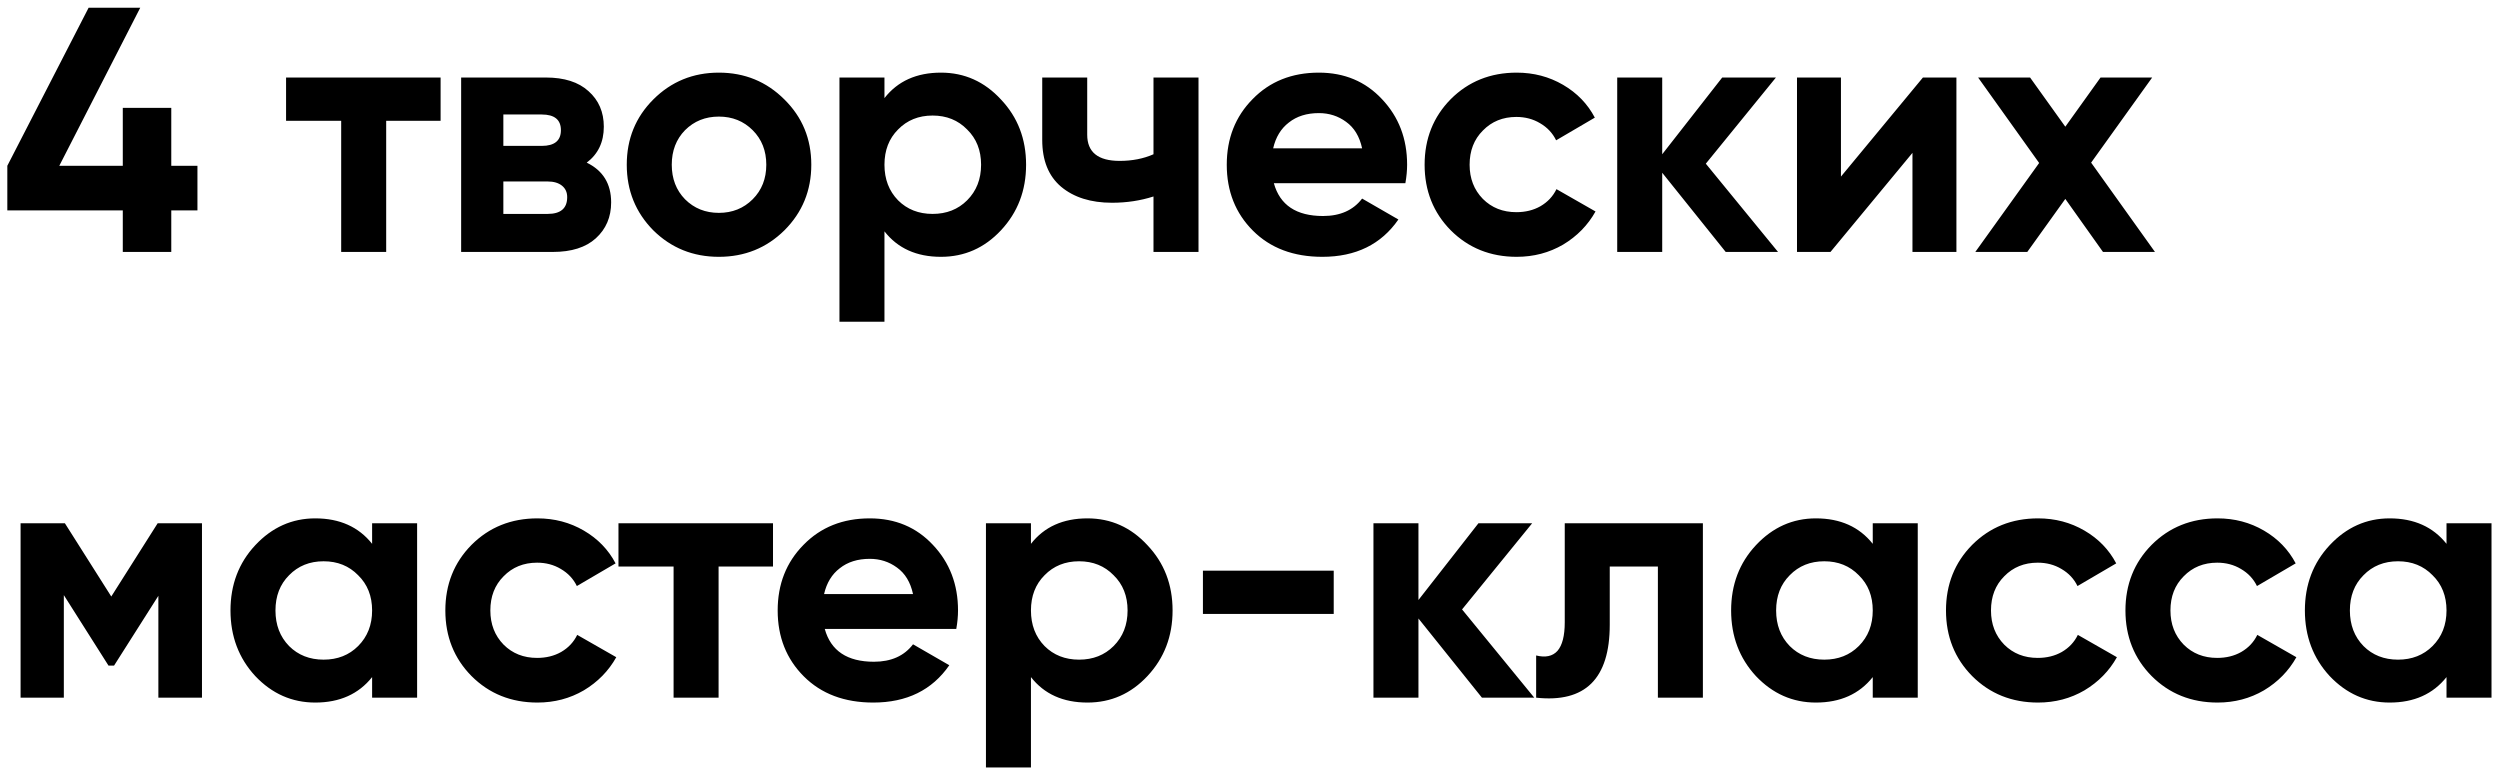 <?xml version="1.0" encoding="UTF-8"?> <svg xmlns="http://www.w3.org/2000/svg" width="129" height="40" viewBox="0 0 129 40" fill="none"> <path d="M10.188 8.554V10.858H8.838V13H6.336V10.858H0.378V8.554L4.572 0.4H7.236L3.06 8.554H6.336V5.566H8.838V8.554H10.188ZM22.735 4V6.232H19.927V13H17.605V6.232H14.761V4H22.735ZM30.275 8.392C31.115 8.8 31.535 9.484 31.535 10.444C31.535 11.2 31.271 11.818 30.743 12.298C30.227 12.766 29.489 13 28.529 13H23.795V4H28.169C29.117 4 29.849 4.234 30.365 4.702C30.893 5.17 31.157 5.782 31.157 6.538C31.157 7.33 30.863 7.948 30.275 8.392ZM27.953 5.908H25.973V7.528H27.953C28.613 7.528 28.943 7.258 28.943 6.718C28.943 6.178 28.613 5.908 27.953 5.908ZM28.259 11.038C28.931 11.038 29.267 10.75 29.267 10.174C29.267 9.922 29.177 9.724 28.997 9.58C28.817 9.436 28.571 9.364 28.259 9.364H25.973V11.038H28.259ZM40.477 11.884C39.553 12.796 38.425 13.252 37.093 13.252C35.761 13.252 34.633 12.796 33.709 11.884C32.797 10.96 32.341 9.832 32.341 8.5C32.341 7.168 32.797 6.046 33.709 5.134C34.633 4.21 35.761 3.748 37.093 3.748C38.425 3.748 39.553 4.21 40.477 5.134C41.401 6.046 41.863 7.168 41.863 8.5C41.863 9.832 41.401 10.96 40.477 11.884ZM35.347 10.282C35.815 10.75 36.397 10.984 37.093 10.984C37.789 10.984 38.371 10.75 38.839 10.282C39.307 9.814 39.541 9.22 39.541 8.5C39.541 7.78 39.307 7.186 38.839 6.718C38.371 6.25 37.789 6.016 37.093 6.016C36.397 6.016 35.815 6.25 35.347 6.718C34.891 7.186 34.663 7.78 34.663 8.5C34.663 9.22 34.891 9.814 35.347 10.282ZM48.554 3.748C49.766 3.748 50.798 4.21 51.65 5.134C52.514 6.046 52.946 7.168 52.946 8.5C52.946 9.832 52.514 10.96 51.65 11.884C50.798 12.796 49.766 13.252 48.554 13.252C47.294 13.252 46.322 12.814 45.638 11.938V16.6H43.316V4H45.638V5.062C46.322 4.186 47.294 3.748 48.554 3.748ZM46.34 10.336C46.808 10.804 47.402 11.038 48.122 11.038C48.842 11.038 49.436 10.804 49.904 10.336C50.384 9.856 50.624 9.244 50.624 8.5C50.624 7.756 50.384 7.15 49.904 6.682C49.436 6.202 48.842 5.962 48.122 5.962C47.402 5.962 46.808 6.202 46.34 6.682C45.872 7.15 45.638 7.756 45.638 8.5C45.638 9.244 45.872 9.856 46.34 10.336ZM59.52 4H61.843V13H59.52V10.138C58.849 10.354 58.135 10.462 57.379 10.462C56.286 10.462 55.41 10.186 54.751 9.634C54.102 9.082 53.779 8.278 53.779 7.222V4H56.1V6.952C56.1 7.852 56.658 8.302 57.775 8.302C58.422 8.302 59.005 8.188 59.52 7.96V4ZM65.731 9.454C66.043 10.582 66.889 11.146 68.269 11.146C69.157 11.146 69.829 10.846 70.285 10.246L72.157 11.326C71.269 12.61 69.961 13.252 68.233 13.252C66.745 13.252 65.551 12.802 64.651 11.902C63.751 11.002 63.301 9.868 63.301 8.5C63.301 7.144 63.745 6.016 64.633 5.116C65.521 4.204 66.661 3.748 68.053 3.748C69.373 3.748 70.459 4.204 71.311 5.116C72.175 6.028 72.607 7.156 72.607 8.5C72.607 8.8 72.577 9.118 72.517 9.454H65.731ZM65.695 7.654H70.285C70.153 7.042 69.877 6.586 69.457 6.286C69.049 5.986 68.581 5.836 68.053 5.836C67.429 5.836 66.913 5.998 66.505 6.322C66.097 6.634 65.827 7.078 65.695 7.654ZM78.261 13.252C76.906 13.252 75.772 12.796 74.859 11.884C73.96 10.972 73.51 9.844 73.51 8.5C73.51 7.156 73.96 6.028 74.859 5.116C75.772 4.204 76.906 3.748 78.261 3.748C79.138 3.748 79.936 3.958 80.656 4.378C81.376 4.798 81.921 5.362 82.293 6.07L80.296 7.24C80.115 6.868 79.84 6.574 79.468 6.358C79.108 6.142 78.7 6.034 78.243 6.034C77.547 6.034 76.972 6.268 76.516 6.736C76.059 7.192 75.832 7.78 75.832 8.5C75.832 9.208 76.059 9.796 76.516 10.264C76.972 10.72 77.547 10.948 78.243 10.948C78.712 10.948 79.126 10.846 79.486 10.642C79.858 10.426 80.133 10.132 80.314 9.76L82.329 10.912C81.933 11.62 81.376 12.19 80.656 12.622C79.936 13.042 79.138 13.252 78.261 13.252ZM91.746 13H89.046L85.77 8.914V13H83.448V4H85.77V7.96L88.866 4H91.638L88.02 8.446L91.746 13ZM99.223 4H100.951V13H98.683V7.888L94.453 13H92.725V4H94.993V9.112L99.223 4ZM111.196 13H108.514L106.57 10.264L104.608 13H101.926L105.22 8.41L102.07 4H104.752L106.57 6.538L108.388 4H111.052L107.902 8.392L111.196 13ZM10.422 27V36H8.172V30.744L5.886 34.344H5.598L3.294 30.708V36H1.062L1.062 27H3.348L5.742 30.78L8.136 27H10.422ZM19.201 27H21.523V36H19.201V34.938C18.505 35.814 17.526 36.252 16.267 36.252C15.066 36.252 14.034 35.796 13.171 34.884C12.319 33.96 11.893 32.832 11.893 31.5C11.893 30.168 12.319 29.046 13.171 28.134C14.034 27.21 15.066 26.748 16.267 26.748C17.526 26.748 18.505 27.186 19.201 28.062V27ZM14.916 33.336C15.384 33.804 15.979 34.038 16.698 34.038C17.419 34.038 18.012 33.804 18.48 33.336C18.96 32.856 19.201 32.244 19.201 31.5C19.201 30.756 18.96 30.15 18.48 29.682C18.012 29.202 17.419 28.962 16.698 28.962C15.979 28.962 15.384 29.202 14.916 29.682C14.448 30.15 14.214 30.756 14.214 31.5C14.214 32.244 14.448 32.856 14.916 33.336ZM27.732 36.252C26.376 36.252 25.242 35.796 24.33 34.884C23.43 33.972 22.98 32.844 22.98 31.5C22.98 30.156 23.43 29.028 24.33 28.116C25.242 27.204 26.376 26.748 27.732 26.748C28.608 26.748 29.406 26.958 30.126 27.378C30.846 27.798 31.392 28.362 31.764 29.07L29.766 30.24C29.586 29.868 29.31 29.574 28.938 29.358C28.578 29.142 28.17 29.034 27.714 29.034C27.018 29.034 26.442 29.268 25.986 29.736C25.53 30.192 25.302 30.78 25.302 31.5C25.302 32.208 25.53 32.796 25.986 33.264C26.442 33.72 27.018 33.948 27.714 33.948C28.182 33.948 28.596 33.846 28.956 33.642C29.328 33.426 29.604 33.132 29.784 32.76L31.8 33.912C31.404 34.62 30.846 35.19 30.126 35.622C29.406 36.042 28.608 36.252 27.732 36.252ZM39.887 27V29.232H37.079V36H34.757V29.232H31.913V27H39.887ZM42.558 32.454C42.87 33.582 43.716 34.146 45.096 34.146C45.984 34.146 46.656 33.846 47.112 33.246L48.984 34.326C48.096 35.61 46.788 36.252 45.06 36.252C43.572 36.252 42.378 35.802 41.478 34.902C40.578 34.002 40.128 32.868 40.128 31.5C40.128 30.144 40.572 29.016 41.46 28.116C42.348 27.204 43.488 26.748 44.88 26.748C46.2 26.748 47.286 27.204 48.138 28.116C49.002 29.028 49.434 30.156 49.434 31.5C49.434 31.8 49.404 32.118 49.344 32.454H42.558ZM42.522 30.654H47.112C46.98 30.042 46.704 29.586 46.284 29.286C45.876 28.986 45.408 28.836 44.88 28.836C44.256 28.836 43.74 28.998 43.332 29.322C42.924 29.634 42.654 30.078 42.522 30.654ZM56.113 26.748C57.325 26.748 58.357 27.21 59.209 28.134C60.073 29.046 60.505 30.168 60.505 31.5C60.505 32.832 60.073 33.96 59.209 34.884C58.357 35.796 57.325 36.252 56.113 36.252C54.853 36.252 53.881 35.814 53.197 34.938V39.6H50.875V27H53.197V28.062C53.881 27.186 54.853 26.748 56.113 26.748ZM53.899 33.336C54.367 33.804 54.961 34.038 55.681 34.038C56.401 34.038 56.995 33.804 57.463 33.336C57.943 32.856 58.183 32.244 58.183 31.5C58.183 30.756 57.943 30.15 57.463 29.682C56.995 29.202 56.401 28.962 55.681 28.962C54.961 28.962 54.367 29.202 53.899 29.682C53.431 30.15 53.197 30.756 53.197 31.5C53.197 32.244 53.431 32.856 53.899 33.336ZM62.071 31.68V29.448H68.82V31.68H62.071ZM79.168 36H76.468L73.192 31.914V36H70.87V27H73.192V30.96L76.288 27H79.06L75.442 31.446L79.168 36ZM87.869 27V36H85.547V29.232H83.063V32.238C83.063 35.022 81.797 36.276 79.265 36V33.822C79.745 33.942 80.111 33.864 80.363 33.588C80.615 33.3 80.741 32.808 80.741 32.112V27H87.869ZM96.634 27H98.956V36H96.634V34.938C95.938 35.814 94.96 36.252 93.7 36.252C92.5 36.252 91.468 35.796 90.604 34.884C89.752 33.96 89.326 32.832 89.326 31.5C89.326 30.168 89.752 29.046 90.604 28.134C91.468 27.21 92.5 26.748 93.7 26.748C94.96 26.748 95.938 27.186 96.634 28.062V27ZM92.35 33.336C92.818 33.804 93.412 34.038 94.132 34.038C94.852 34.038 95.446 33.804 95.914 33.336C96.394 32.856 96.634 32.244 96.634 31.5C96.634 30.756 96.394 30.15 95.914 29.682C95.446 29.202 94.852 28.962 94.132 28.962C93.412 28.962 92.818 29.202 92.35 29.682C91.882 30.15 91.648 30.756 91.648 31.5C91.648 32.244 91.882 32.856 92.35 33.336ZM105.165 36.252C103.809 36.252 102.675 35.796 101.763 34.884C100.863 33.972 100.413 32.844 100.413 31.5C100.413 30.156 100.863 29.028 101.763 28.116C102.675 27.204 103.809 26.748 105.165 26.748C106.041 26.748 106.839 26.958 107.559 27.378C108.279 27.798 108.825 28.362 109.197 29.07L107.199 30.24C107.019 29.868 106.743 29.574 106.371 29.358C106.011 29.142 105.603 29.034 105.147 29.034C104.451 29.034 103.875 29.268 103.419 29.736C102.963 30.192 102.735 30.78 102.735 31.5C102.735 32.208 102.963 32.796 103.419 33.264C103.875 33.72 104.451 33.948 105.147 33.948C105.615 33.948 106.029 33.846 106.389 33.642C106.761 33.426 107.037 33.132 107.217 32.76L109.233 33.912C108.837 34.62 108.279 35.19 107.559 35.622C106.839 36.042 106.041 36.252 105.165 36.252ZM114.425 36.252C113.069 36.252 111.935 35.796 111.023 34.884C110.123 33.972 109.673 32.844 109.673 31.5C109.673 30.156 110.123 29.028 111.023 28.116C111.935 27.204 113.069 26.748 114.425 26.748C115.301 26.748 116.099 26.958 116.819 27.378C117.539 27.798 118.085 28.362 118.457 29.07L116.459 30.24C116.279 29.868 116.003 29.574 115.631 29.358C115.271 29.142 114.863 29.034 114.407 29.034C113.711 29.034 113.135 29.268 112.679 29.736C112.223 30.192 111.995 30.78 111.995 31.5C111.995 32.208 112.223 32.796 112.679 33.264C113.135 33.72 113.711 33.948 114.407 33.948C114.875 33.948 115.289 33.846 115.649 33.642C116.021 33.426 116.297 33.132 116.477 32.76L118.493 33.912C118.097 34.62 117.539 35.19 116.819 35.622C116.099 36.042 115.301 36.252 114.425 36.252ZM126.24 27H128.562V36H126.24V34.938C125.544 35.814 124.566 36.252 123.306 36.252C122.106 36.252 121.074 35.796 120.21 34.884C119.358 33.96 118.932 32.832 118.932 31.5C118.932 30.168 119.358 29.046 120.21 28.134C121.074 27.21 122.106 26.748 123.306 26.748C124.566 26.748 125.544 27.186 126.24 28.062V27ZM121.956 33.336C122.424 33.804 123.018 34.038 123.738 34.038C124.458 34.038 125.052 33.804 125.52 33.336C126 32.856 126.24 32.244 126.24 31.5C126.24 30.756 126 30.15 125.52 29.682C125.052 29.202 124.458 28.962 123.738 28.962C123.018 28.962 122.424 29.202 121.956 29.682C121.488 30.15 121.254 30.756 121.254 31.5C121.254 32.244 121.488 32.856 121.956 33.336Z" fill="black"></path> </svg> 